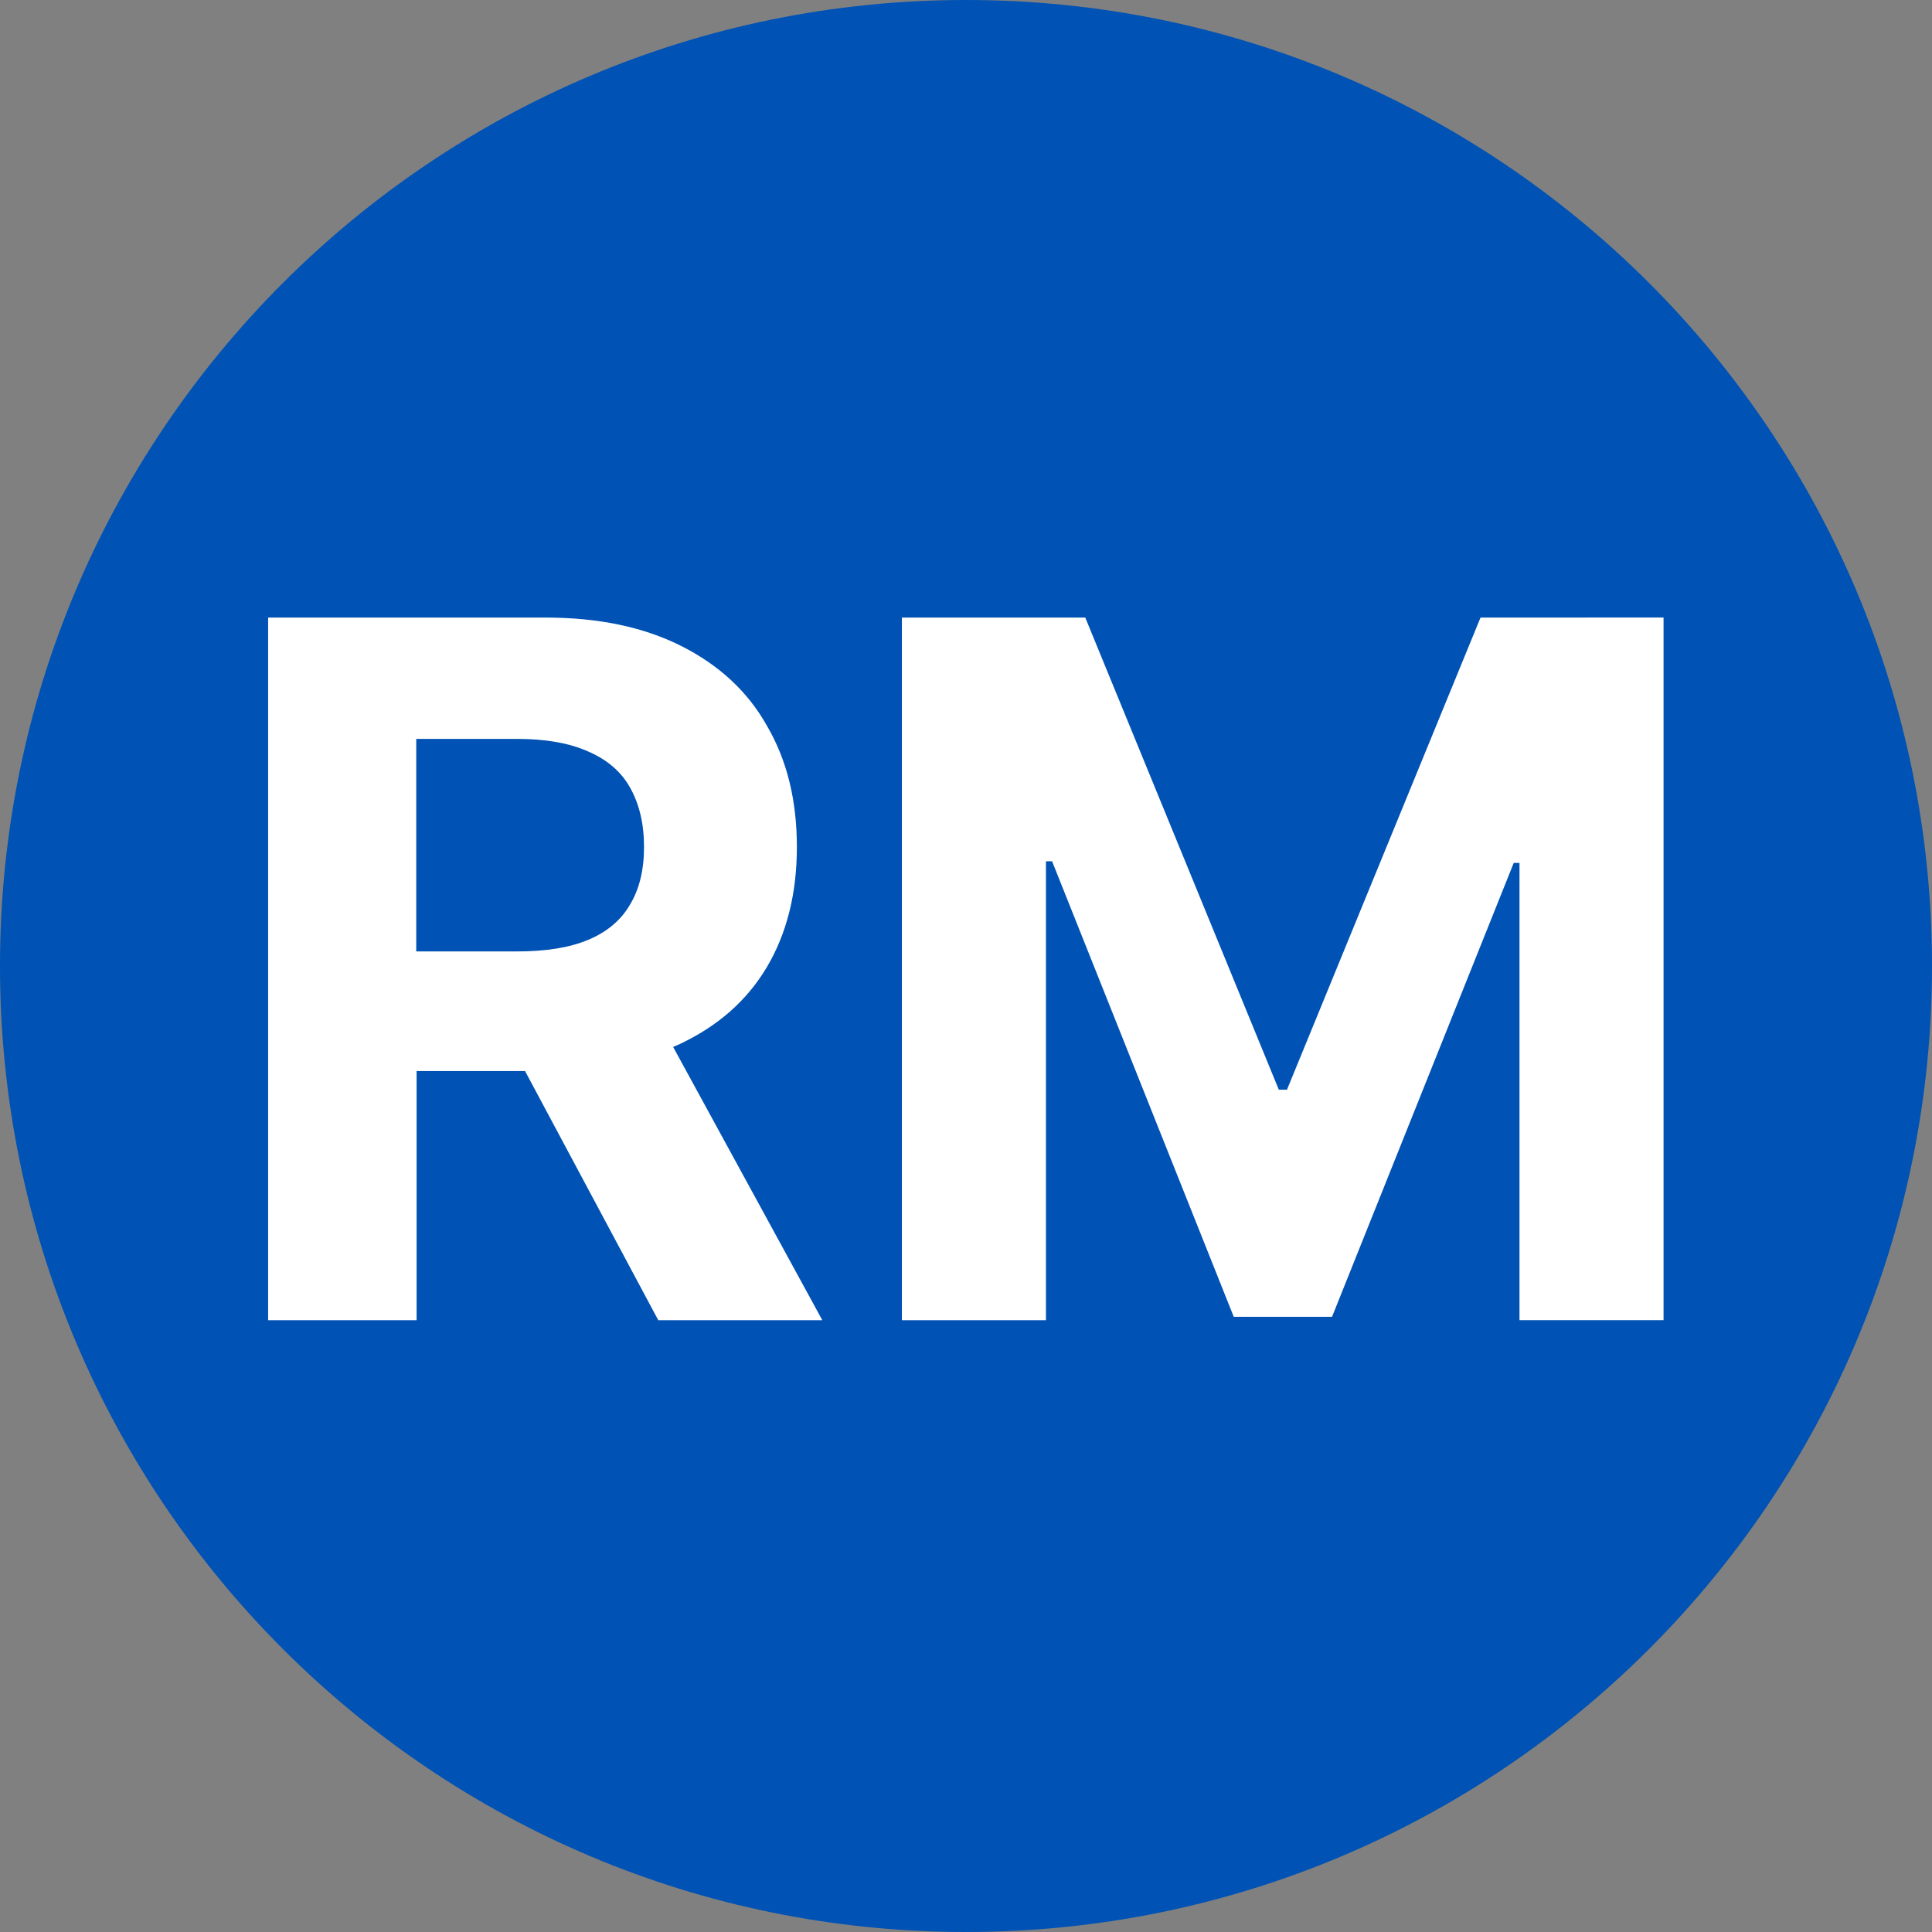 <svg fill="none" height="60" viewBox="0 0 60 60" width="60" xmlns="http://www.w3.org/2000/svg"><rect x="0" y="0" width="60" height="60" fill="#808080" stroke="none"/><path d="m30 0c-16.568 0-30 13.432-30 30s13.432 30 30 30 30-13.432 30-30-13.432-30-30-30z" fill="#0052b4"/><g fill="#fff"><path d="m45.979 19.179-6.011 14.663h-.253l-6.011-14.663h-5.695v21.821h4.474v-14.253h.19l5.642 14.147h3.053l5.642-14.095h.179v14.2h4.474v-21.821z"/><path d="m21.095 32.431c1.19-.558 2.095-1.347 2.716-2.389s.937-2.295.937-3.737-.305-2.695-.926-3.758c-.6-1.074-1.495-1.895-2.663-2.484s-2.568-.884-4.221-.884h-8.611v21.821h4.611v-7.737h3.368l4.137 7.737h5.095l-4.632-8.484c.053-.032.126-.053.19-.084zm-8.158-9.484h3.116c.884 0 1.621.126 2.211.39.59.253 1.032.632 1.305 1.126.284.505.432 1.116.432 1.842 0 .716-.147 1.316-.442 1.8-.284.484-.716.842-1.295 1.084-.579.242-1.316.358-2.2.358h-3.137v-6.6z"/></g></svg>